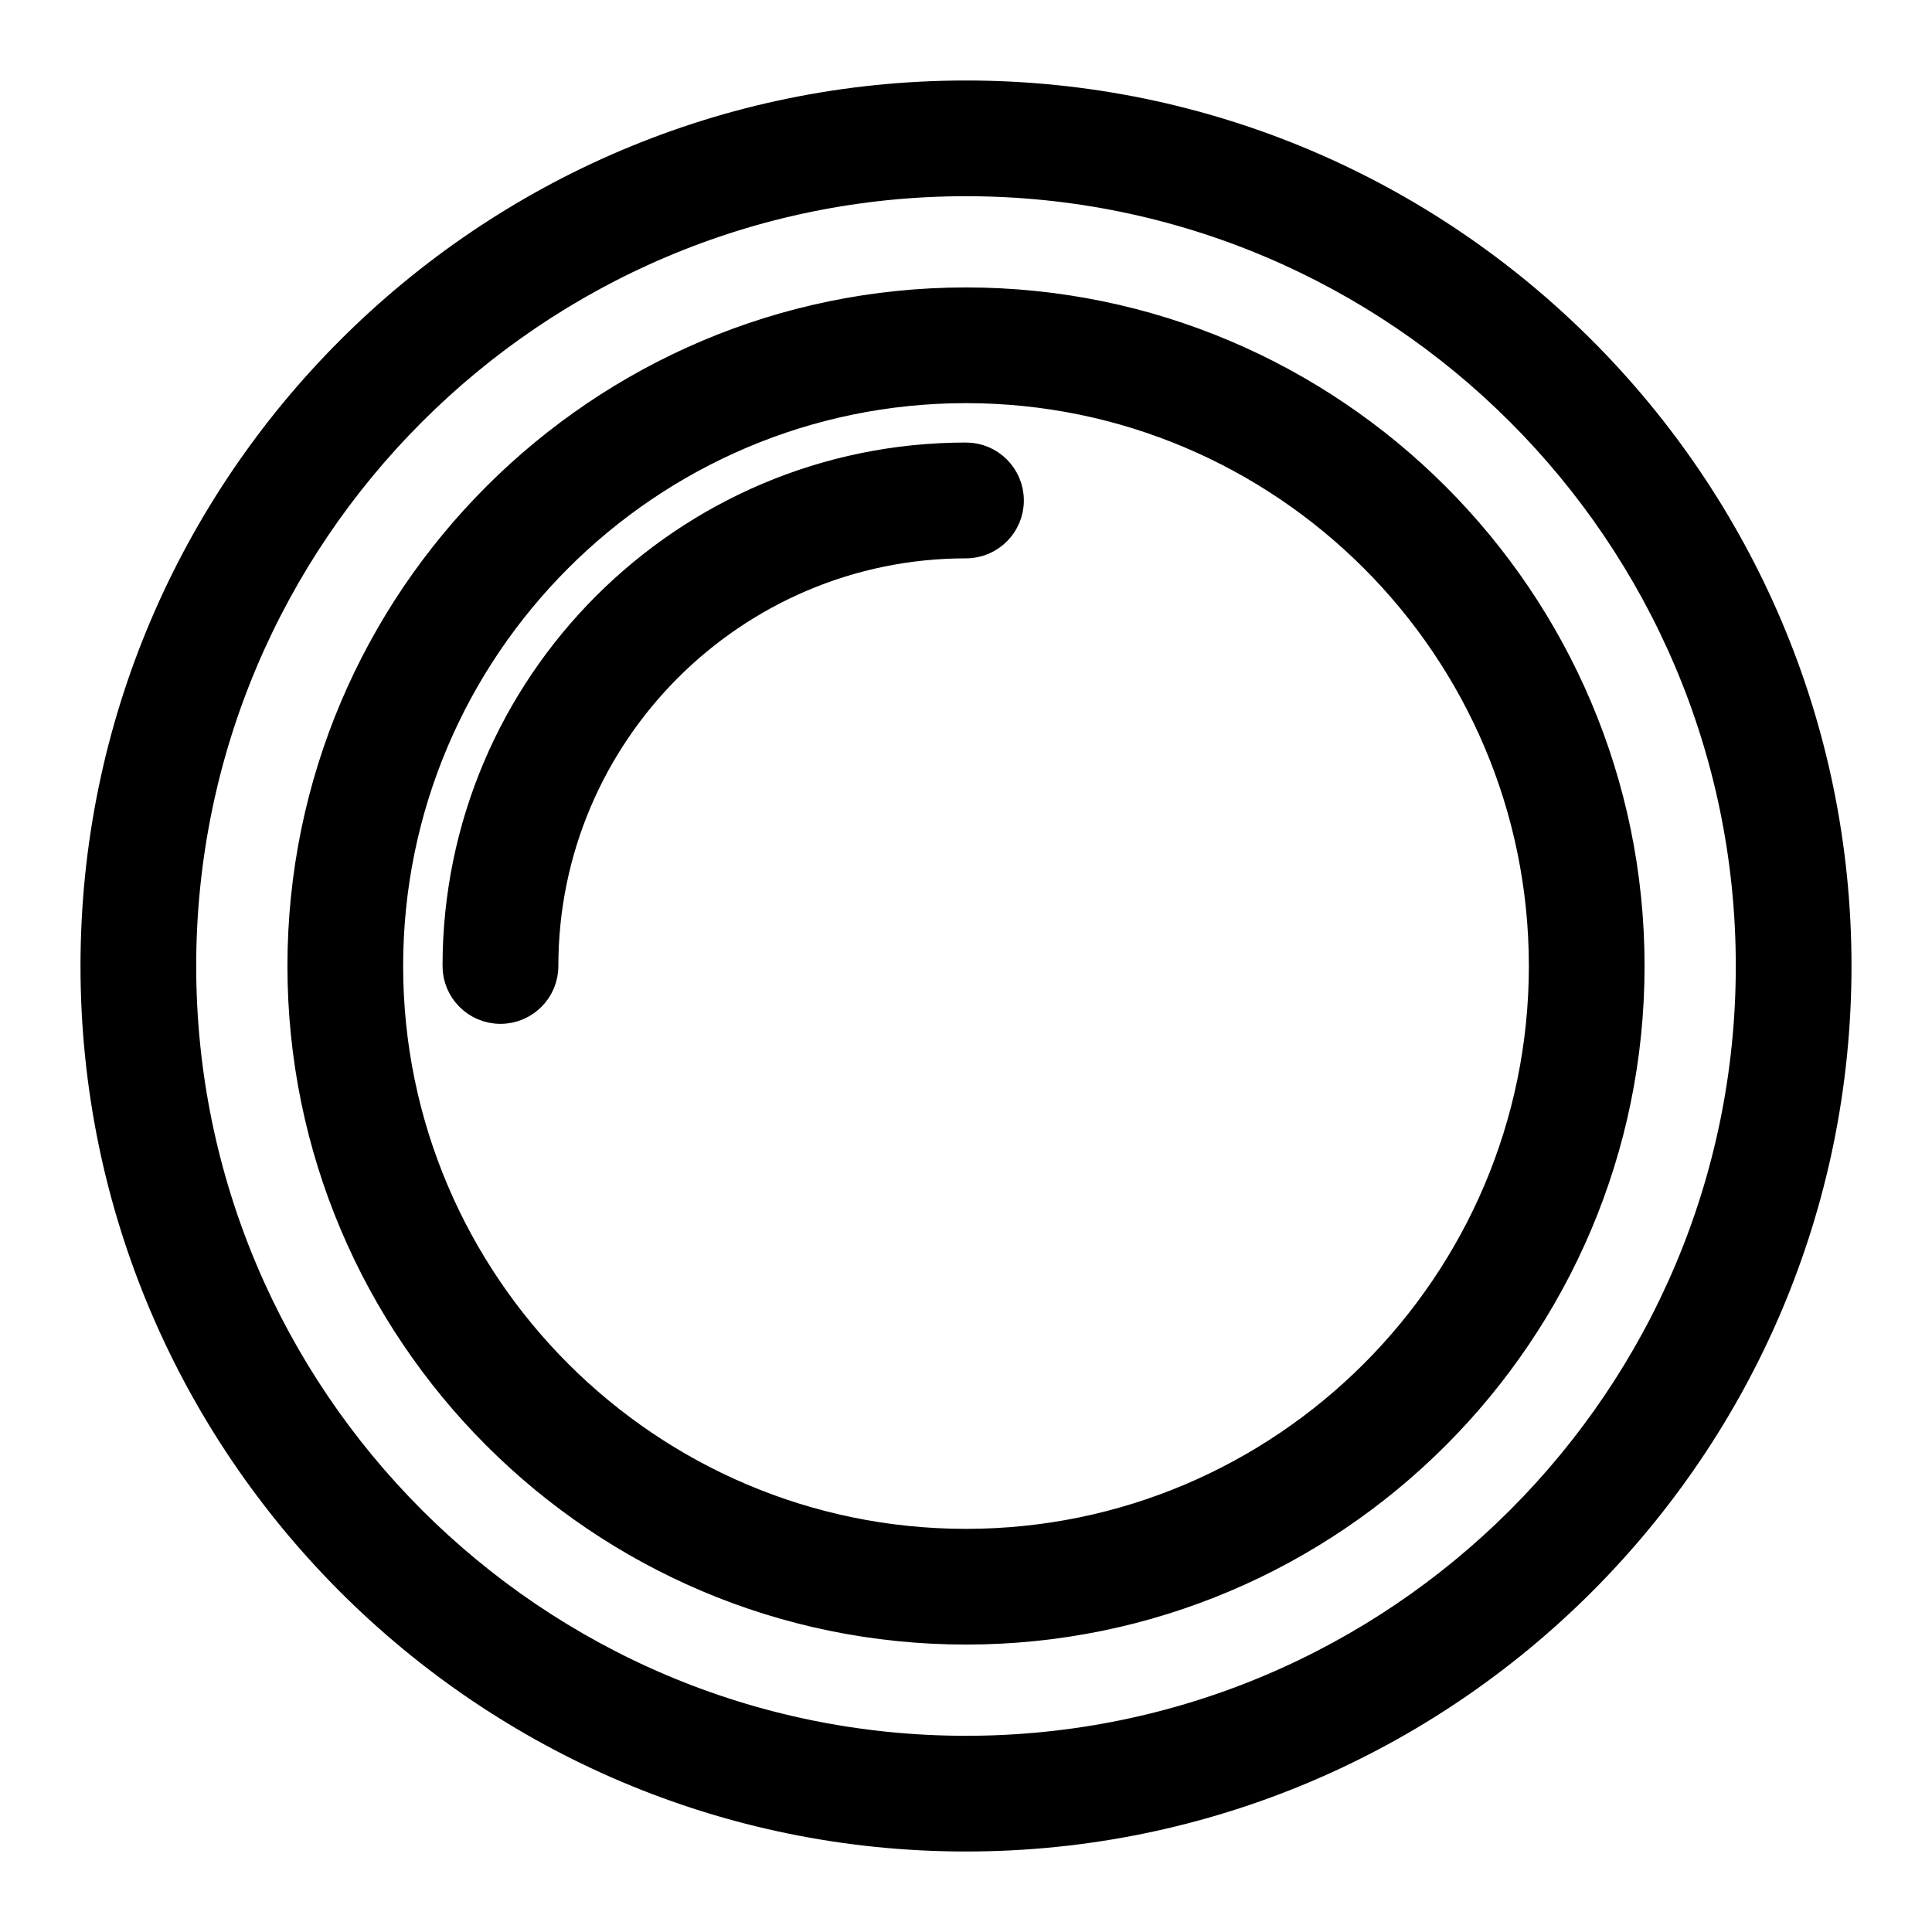 <svg xmlns="http://www.w3.org/2000/svg" fill="none" viewBox="0 0 18 18" height="18" width="18">
<path stroke-width="0.25" stroke="black" fill="black" d="M0.875 9C0.875 13.48 4.52 17.125 9 17.125C13.48 17.125 17.125 13.48 17.125 9C17.125 4.52 13.48 0.875 9 0.875C4.52 0.875 0.875 4.52 0.875 9ZM1.703 9C1.703 4.977 4.977 1.703 9 1.703C13.023 1.703 16.297 4.977 16.297 9C16.297 13.024 13.023 16.297 9 16.297C4.977 16.297 1.703 13.024 1.703 9ZM2.803 9C2.803 12.417 5.583 15.197 9 15.197C12.417 15.197 15.197 12.417 15.197 9C15.197 5.583 12.417 2.803 9 2.803C5.583 2.803 2.803 5.583 2.803 9ZM3.631 9C3.631 6.04 6.04 3.631 9 3.631C11.96 3.631 14.369 6.04 14.369 9C14.369 11.96 11.96 14.369 9 14.369C6.04 14.369 3.631 11.96 3.631 9ZM5.077 9C5.077 6.837 6.837 5.077 9 5.077C9.229 5.077 9.414 4.891 9.414 4.663C9.414 4.434 9.229 4.248 9 4.248C6.38 4.248 4.248 6.38 4.248 9C4.248 9.229 4.434 9.414 4.663 9.414C4.891 9.414 5.077 9.229 5.077 9Z"></path>
</svg>
